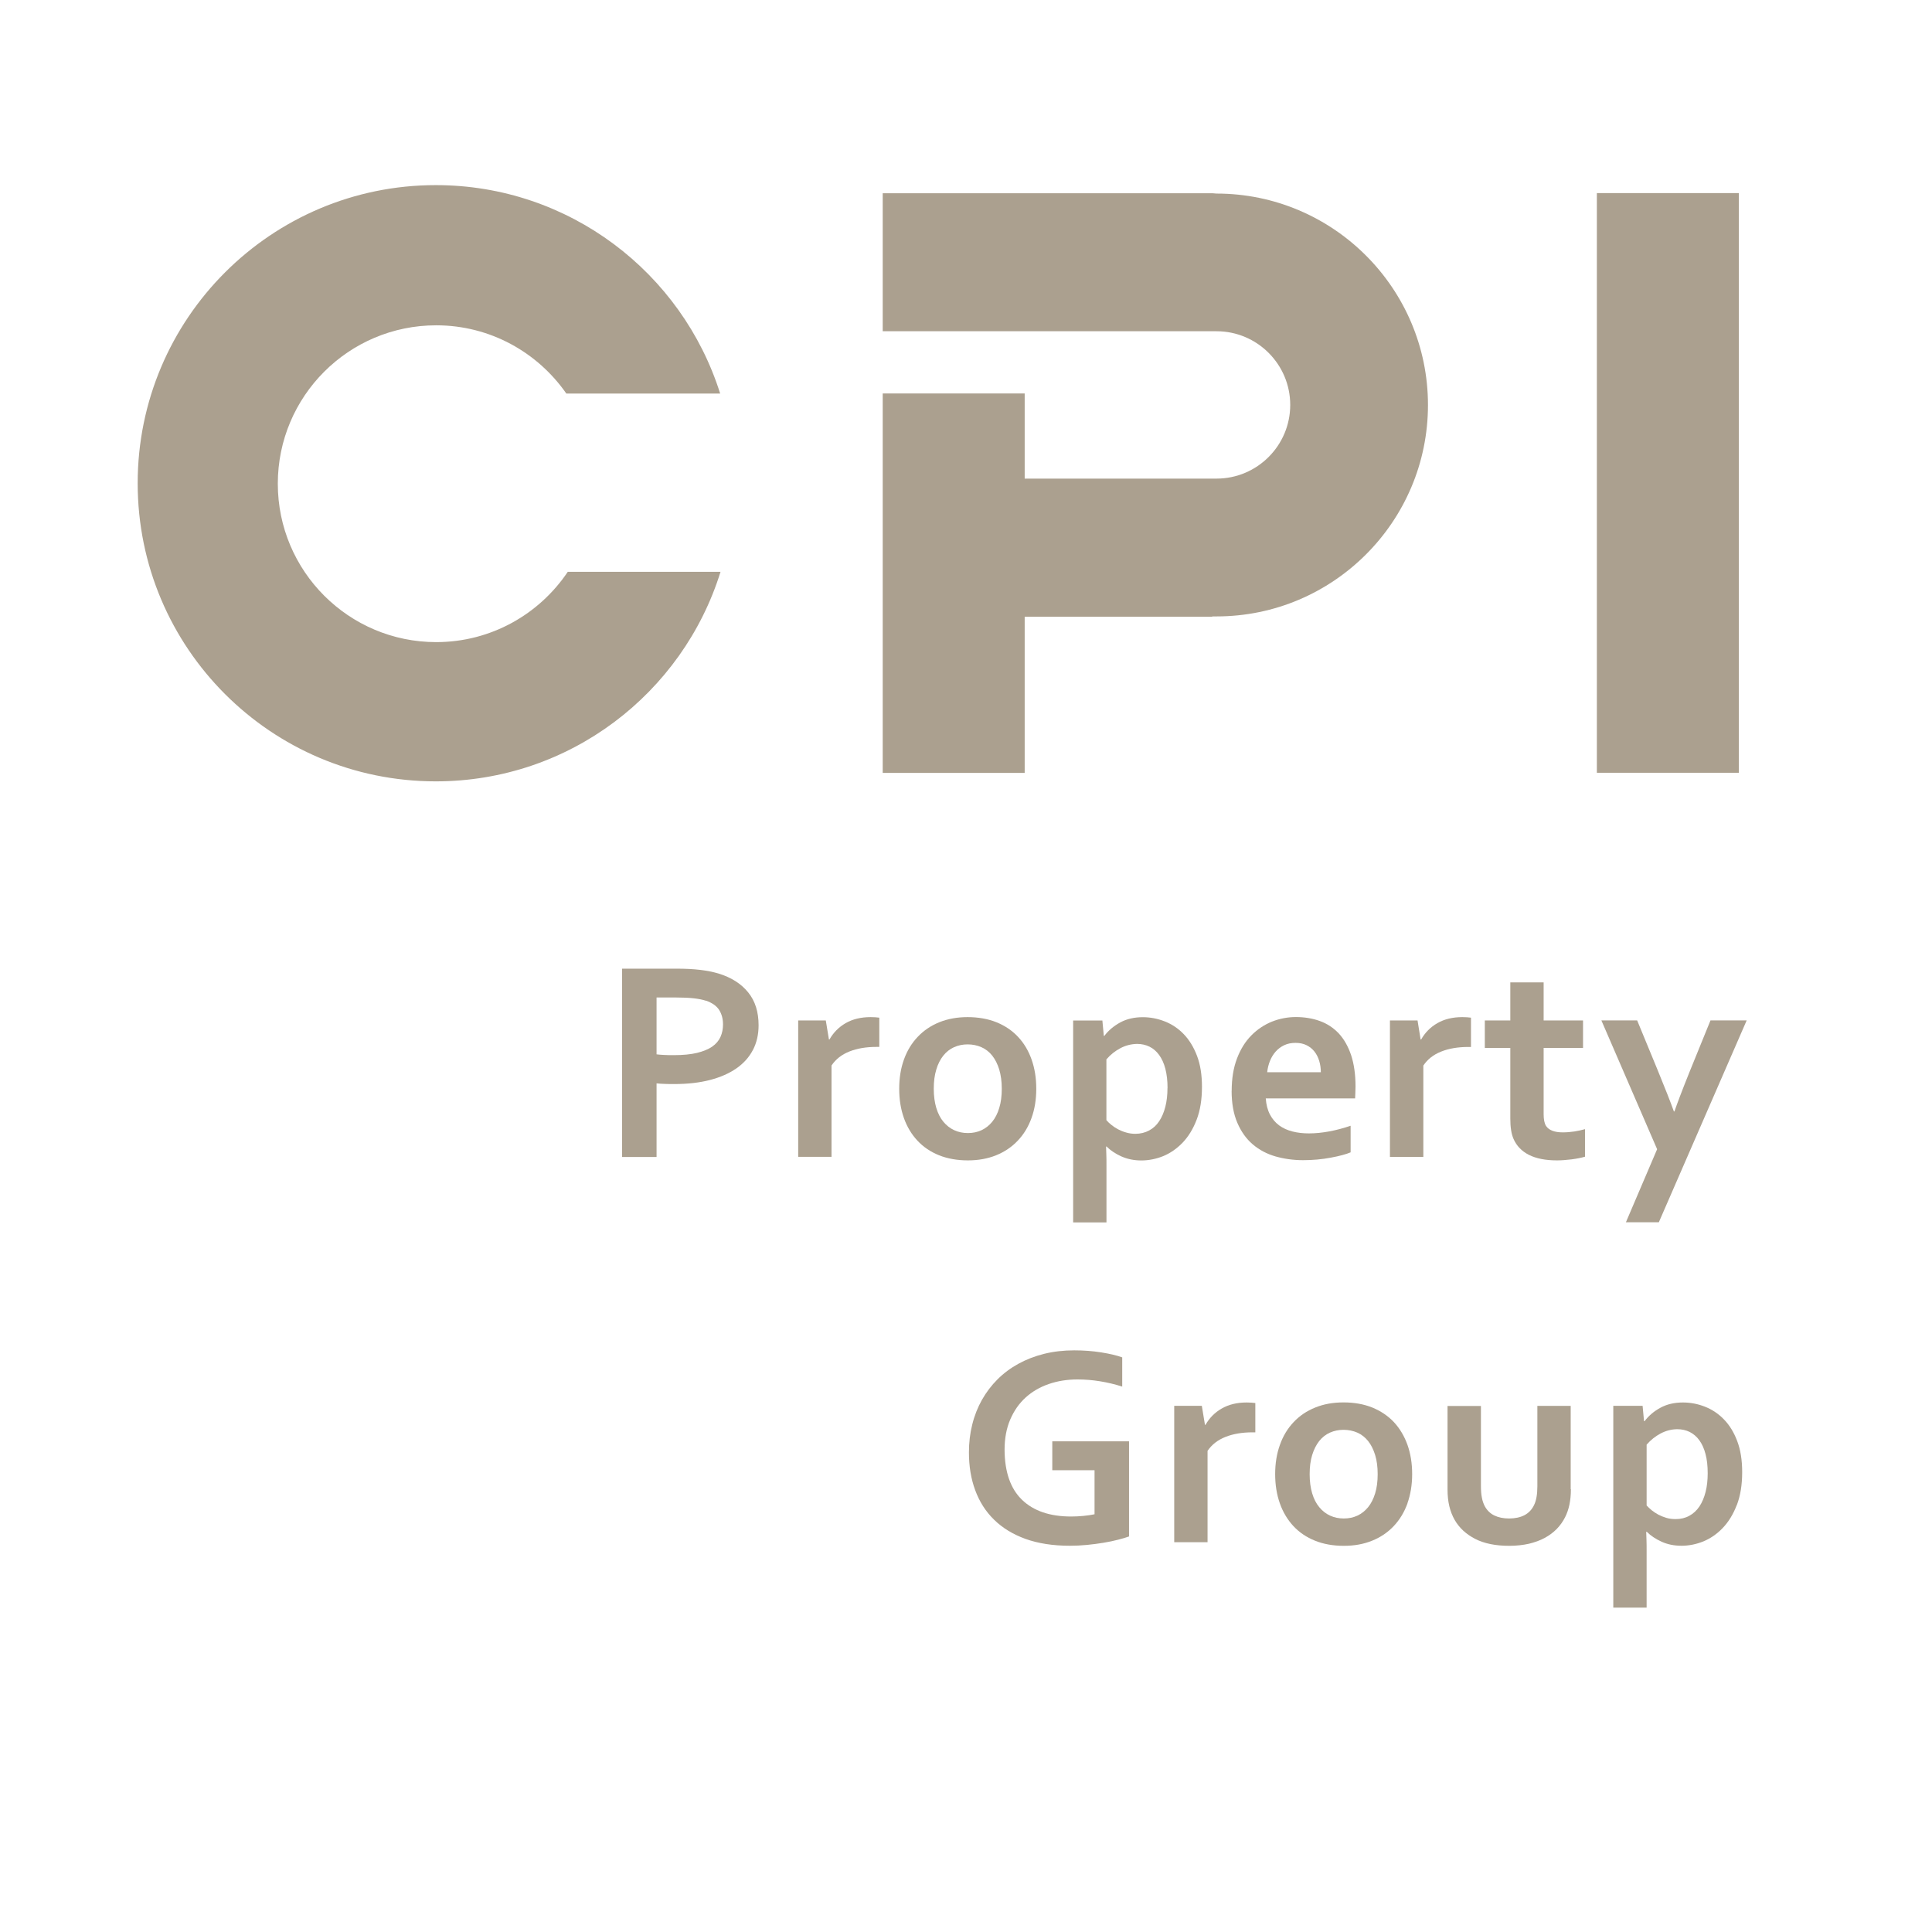 <?xml version="1.0" encoding="UTF-8"?>
<svg id="Layer_2" data-name="Layer 2" xmlns="http://www.w3.org/2000/svg" viewBox="0 0 283.46 283.46">
    <defs>
        <style>
            .cls-1 {
            fill: #fff;
            }

            .cls-2, .cls-3 {
            fill: #aba08f;
            }

            .cls-3 {
            fill-rule: evenodd;
            }
        </style>
    </defs>
    <g id="Vrstva_1" data-name="Vrstva 1">
        <rect class="cls-1" width="283.46" height="283.46"/>
        <rect class="cls-2" x="234.29" y="28.33" width="20.83" height="85.05"/>
        <path class="cls-3" d="M129.51,113.39V57.73h20.83v12.49h28.15c5.96,0,10.81-4.85,10.81-10.81s-4.85-10.81-10.81-10.81h-48.98V28.35h48.35l.63,.05c17.1,0,31.02,13.91,31.02,31.02s-13.91,31.02-31.02,31.02h-.63v.05h-27.52v22.91h-20.83Z"/>
        <path class="cls-3" d="M105.71,83.91c-5.54,17.8-22.14,30.73-41.77,30.73-24.16,0-43.74-19.58-43.74-43.74S39.79,27.16,63.94,27.16c19.57,0,36.14,12.86,41.72,30.58h-22.57c-4.2-6.04-11.18-10.01-19.09-10.01-12.84,0-23.24,10.41-23.24,23.24s10.41,23.24,23.24,23.24c8.05,0,15.13-4.1,19.3-10.31h22.41Z"/>
        <path class="cls-3" d="M243.38,179.33h-4.83l4.58-10.72-8.18-18.9h5.25l2.99,7.25c1.13,2.75,1.93,4.79,2.4,6.11h.08c.35-1.03,1.07-2.95,2.19-5.74l3.1-7.62h5.31l-12.89,29.62Z"/>
        <path class="cls-3" d="M232.55,169.71c-.55,.16-1.21,.29-1.97,.39-.76,.09-1.48,.15-2.14,.15-1.68,0-3.05-.27-4.12-.81-1.06-.54-1.82-1.33-2.26-2.35-.32-.73-.47-1.72-.47-2.97v-10.37h-3.74v-4.03h3.74v-5.59h4.89v5.59h5.78v4.03h-5.78v9.73c0,.77,.12,1.34,.35,1.71,.41,.63,1.24,.95,2.46,.95,.57,0,1.13-.05,1.68-.13,.56-.09,1.08-.2,1.58-.34v4.05Z"/>
        <path class="cls-3" d="M230.48,218.49c0,1.63-.28,2.99-.85,4.11-.32,.64-.73,1.21-1.23,1.73-.51,.51-1.09,.95-1.78,1.32-.68,.37-1.46,.64-2.31,.85-.86,.19-1.82,.3-2.88,.3-2.01,0-3.68-.34-5-1.02-1.32-.68-2.32-1.6-2.99-2.76-.36-.62-.62-1.3-.8-2.04-.18-.75-.26-1.57-.26-2.48v-12.22h4.9v11.71c0,.67,.04,1.25,.14,1.74,.09,.49,.24,.91,.43,1.27,.33,.6,.8,1.06,1.4,1.35,.6,.29,1.33,.44,2.17,.44s1.63-.16,2.26-.49c.62-.33,1.09-.83,1.41-1.51,.31-.65,.47-1.55,.47-2.71v-11.81h4.89v12.22Z"/>
        <path class="cls-3" d="M203.93,149.72h4.05l.45,2.79h.08c.58-1.02,1.37-1.82,2.39-2.4,1.01-.58,2.22-.88,3.64-.88,.5,0,.92,.03,1.28,.08v4.3h-.41c-1.5,0-2.82,.22-3.95,.67-1.14,.45-2.01,1.13-2.63,2.06v13.4h-4.9v-20.01Z"/>
        <path class="cls-3" d="M200.73,211.43c.44,.55,.78,1.24,1.03,2.05,.25,.81,.37,1.75,.37,2.81s-.12,2-.37,2.81c-.25,.81-.59,1.49-1.03,2.03-.44,.54-.97,.96-1.57,1.24-.61,.28-1.27,.42-2,.42s-1.4-.14-2.01-.42c-.61-.28-1.15-.7-1.59-1.24-.45-.54-.8-1.22-1.04-2.03s-.37-1.75-.37-2.81,.12-2,.37-2.81c.25-.81,.59-1.49,1.03-2.05,.44-.55,.97-.97,1.58-1.24,.61-.27,1.28-.41,1.99-.41s1.4,.14,2.02,.41c.62,.27,1.15,.69,1.59,1.24m5.76,9.15c.46-1.3,.7-2.72,.7-4.3s-.23-3-.69-4.3c-.47-1.3-1.13-2.4-1.99-3.33-.87-.92-1.93-1.63-3.17-2.14-1.25-.5-2.65-.75-4.22-.75s-2.91,.25-4.15,.75c-1.24,.5-2.3,1.21-3.17,2.14-.88,.93-1.55,2.03-2.01,3.33-.47,1.3-.7,2.73-.7,4.3s.23,3,.69,4.3c.46,1.3,1.13,2.4,1.99,3.33,.87,.93,1.92,1.64,3.17,2.14,1.24,.5,2.65,.75,4.22,.75s2.91-.25,4.15-.75c1.24-.5,2.29-1.21,3.17-2.14,.87-.92,1.55-2.03,2.02-3.33"/>
        <path class="cls-3" d="M184.17,210.15h-.41c-1.5,0-2.82,.22-3.96,.67-1.13,.45-2.01,1.13-2.63,2.05v13.4h-4.89v-20.01h4.05l.46,2.79h.08c.58-1.02,1.37-1.82,2.39-2.4,1.01-.58,2.22-.88,3.64-.88,.5,0,.92,.03,1.28,.08v4.29Z"/>
        <path class="cls-3" d="M171.29,159.63c0,1.01-.1,1.91-.31,2.74-.21,.82-.5,1.52-.9,2.12-.39,.6-.88,1.05-1.48,1.37-.59,.32-1.27,.49-2.02,.49-.47,0-.92-.06-1.35-.19-.43-.12-.83-.28-1.19-.47-.36-.19-.68-.41-.97-.64-.29-.23-.54-.47-.74-.7v-8.92c.59-.69,1.28-1.23,2.05-1.64,.77-.41,1.59-.61,2.44-.63,.68,0,1.29,.14,1.84,.41,.55,.27,1.02,.68,1.41,1.22,.39,.54,.7,1.21,.91,2.02,.21,.81,.32,1.76,.32,2.83m-6.76,10.03c.87,.39,1.85,.59,2.92,.59s2.18-.22,3.21-.64c1.04-.43,1.99-1.09,2.84-1.97,.85-.89,1.54-2.01,2.06-3.37,.52-1.35,.78-2.96,.78-4.82,0-1.76-.24-3.28-.73-4.56-.49-1.28-1.14-2.34-1.95-3.18-.81-.84-1.75-1.46-2.8-1.87-1.05-.41-2.12-.61-3.21-.61-1.25,0-2.36,.26-3.3,.77-.95,.52-1.73,1.17-2.33,1.97h-.08l-.21-2.25h-4.29v29.62h4.89v-8.32c0-.59,0-1.14-.02-1.64-.01-.5-.03-.89-.04-1.17h.08c.58,.58,1.31,1.06,2.18,1.46"/>
        <path class="cls-3" d="M165.64,225.43c-.41,.15-.94,.31-1.58,.47-.64,.17-1.36,.32-2.15,.45-.79,.13-1.61,.24-2.45,.32-.84,.08-1.67,.12-2.5,.12-2.48,0-4.64-.34-6.49-1-1.85-.67-3.39-1.61-4.62-2.82-1.24-1.21-2.15-2.65-2.77-4.33-.62-1.67-.92-3.52-.92-5.55,0-1.43,.16-2.8,.49-4.1,.32-1.3,.8-2.5,1.42-3.61,.63-1.11,1.39-2.11,2.28-3,.89-.89,1.92-1.66,3.07-2.29,1.15-.63,2.41-1.12,3.78-1.46,1.37-.34,2.84-.51,4.41-.51,1.39,0,2.71,.1,3.96,.3,1.25,.2,2.28,.44,3.08,.73v4.29c-1.07-.35-2.16-.6-3.25-.78-1.09-.18-2.2-.27-3.31-.27-1.5,0-2.91,.22-4.21,.67-1.31,.45-2.44,1.11-3.4,1.98-.96,.87-1.71,1.95-2.26,3.23-.55,1.28-.83,2.76-.83,4.44,.02,3.26,.87,5.71,2.56,7.34,1.69,1.63,4.09,2.45,7.21,2.45,.58,0,1.18-.03,1.8-.09,.62-.06,1.16-.14,1.63-.24v-6.46h-6.2v-4.24h11.26v13.94Z"/>
        <path class="cls-3" d="M129,153.6h-.41c-1.5,0-2.82,.22-3.96,.67-1.13,.45-2.01,1.13-2.63,2.06v13.4h-4.89v-20.01h4.05l.46,2.79h.08c.58-1.02,1.37-1.82,2.38-2.4,1.01-.58,2.23-.88,3.65-.88,.5,0,.92,.03,1.28,.08v4.3Z"/>
        <path class="cls-3" d="M103.58,146.81c.92,.33,1.57,.79,1.94,1.38,.37,.59,.56,1.3,.56,2.11,0,.66-.12,1.27-.37,1.83s-.65,1.03-1.22,1.43c-.56,.39-1.31,.69-2.23,.92-.92,.22-2.06,.33-3.43,.33-.48,0-.95,0-1.4-.03-.44-.02-.82-.05-1.1-.09v-8.34h2.85c1.03,0,1.9,.04,2.61,.12,.71,.08,1.31,.2,1.79,.36m6.9,7.2c.55-1.07,.82-2.27,.82-3.6,0-1.96-.5-3.57-1.53-4.83-1.02-1.27-2.47-2.19-4.36-2.77-.78-.23-1.67-.41-2.67-.53-1-.12-2.16-.18-3.5-.18h-7.97v27.63h5.06v-10.8c.39,.04,.8,.07,1.24,.08,.44,.02,.89,.02,1.34,.02,1.98,0,3.74-.2,5.27-.6,1.53-.4,2.82-.97,3.88-1.71,1.06-.74,1.87-1.65,2.42-2.72"/>
        <path class="cls-3" d="M180.71,160.07c0-1.82,.26-3.41,.78-4.77,.52-1.37,1.22-2.49,2.11-3.39,.88-.89,1.89-1.56,3.02-2.02,1.14-.45,2.31-.67,3.52-.67s2.43,.19,3.5,.58c1.06,.38,1.99,.99,2.77,1.81,.77,.83,1.38,1.89,1.82,3.19,.43,1.3,.65,2.84,.65,4.61-.01,.69-.04,1.28-.06,1.75h-13.11c.07,.93,.27,1.71,.62,2.37,.34,.65,.8,1.18,1.35,1.59,.56,.41,1.21,.7,1.95,.89,.74,.19,1.55,.28,2.42,.28,.95,0,1.94-.1,2.97-.29,1.03-.19,2.08-.47,3.14-.83v3.9c-.63,.27-1.6,.54-2.91,.78-1.31,.25-2.66,.37-4.07,.37s-2.77-.19-4.04-.55c-1.28-.37-2.39-.96-3.34-1.77-.95-.81-1.7-1.86-2.26-3.16-.56-1.3-.84-2.87-.84-4.71m12.85-4.38c-.16-.52-.39-.98-.7-1.37-.31-.39-.69-.7-1.16-.93-.46-.23-1-.34-1.62-.34s-1.17,.11-1.65,.34c-.49,.23-.9,.54-1.25,.93-.35,.39-.63,.85-.84,1.37-.21,.52-.35,1.08-.41,1.67h7.87c0-.59-.08-1.15-.24-1.67"/>
        <path class="cls-3" d="M134.61,167.36c-.87-.93-1.53-2.03-1.99-3.32-.46-1.3-.69-2.73-.69-4.3s.23-3,.7-4.3c.47-1.3,1.14-2.4,2.02-3.32,.87-.92,1.93-1.64,3.17-2.14,1.24-.5,2.62-.75,4.15-.75s2.98,.25,4.22,.75c1.24,.5,2.3,1.21,3.17,2.14,.87,.92,1.53,2.03,1.99,3.32,.46,1.3,.69,2.72,.69,4.3s-.23,3-.7,4.3c-.47,1.3-1.14,2.4-2.02,3.32-.87,.92-1.93,1.64-3.17,2.14-1.24,.5-2.62,.75-4.15,.75s-2.98-.25-4.22-.75c-1.25-.5-2.3-1.21-3.17-2.14m9.4-1.54c.6-.28,1.13-.7,1.57-1.24,.44-.54,.79-1.22,1.03-2.03,.25-.81,.37-1.75,.37-2.81s-.13-2-.37-2.81c-.25-.81-.59-1.49-1.03-2.05-.44-.55-.97-.97-1.59-1.24-.62-.27-1.3-.41-2.02-.41s-1.38,.14-1.99,.41c-.62,.28-1.14,.69-1.58,1.24-.44,.55-.79,1.23-1.03,2.05-.25,.81-.37,1.75-.37,2.81s.13,2,.37,2.81c.25,.81,.59,1.49,1.04,2.03,.45,.54,.98,.96,1.59,1.24,.61,.28,1.28,.42,2.01,.42s1.4-.14,2-.42"/>
        <path class="cls-3" d="M254.82,220.81c-.52,1.36-1.21,2.48-2.06,3.37-.85,.89-1.8,1.54-2.84,1.97-1.04,.42-2.11,.64-3.21,.64s-2.05-.2-2.92-.59c-.87-.4-1.6-.88-2.18-1.46h-.08c.02,.27,.03,.66,.04,1.17,.02,.5,.02,1.05,.02,1.64v8.32h-4.89v-29.61h4.3l.21,2.25h.08c.61-.8,1.38-1.46,2.33-1.97,.95-.52,2.05-.77,3.3-.77,1.09,0,2.16,.2,3.21,.61,1.05,.41,1.99,1.03,2.8,1.87,.82,.84,1.47,1.9,1.95,3.18,.49,1.28,.73,2.8,.73,4.56,0,1.86-.26,3.46-.78,4.82m-5.5-9.49c-.39-.54-.86-.94-1.41-1.22-.55-.27-1.16-.41-1.84-.41-.85,.01-1.66,.22-2.44,.63-.77,.41-1.45,.95-2.05,1.64v8.92c.21,.23,.46,.47,.74,.7,.29,.23,.62,.45,.97,.64,.36,.19,.75,.35,1.19,.48s.89,.18,1.35,.18c.76,0,1.43-.16,2.02-.49,.59-.32,1.08-.78,1.48-1.37,.39-.59,.69-1.3,.9-2.12,.21-.82,.31-1.73,.31-2.74,0-1.07-.1-2.02-.32-2.83-.21-.81-.52-1.49-.91-2.02"/>
    </g>
</svg>